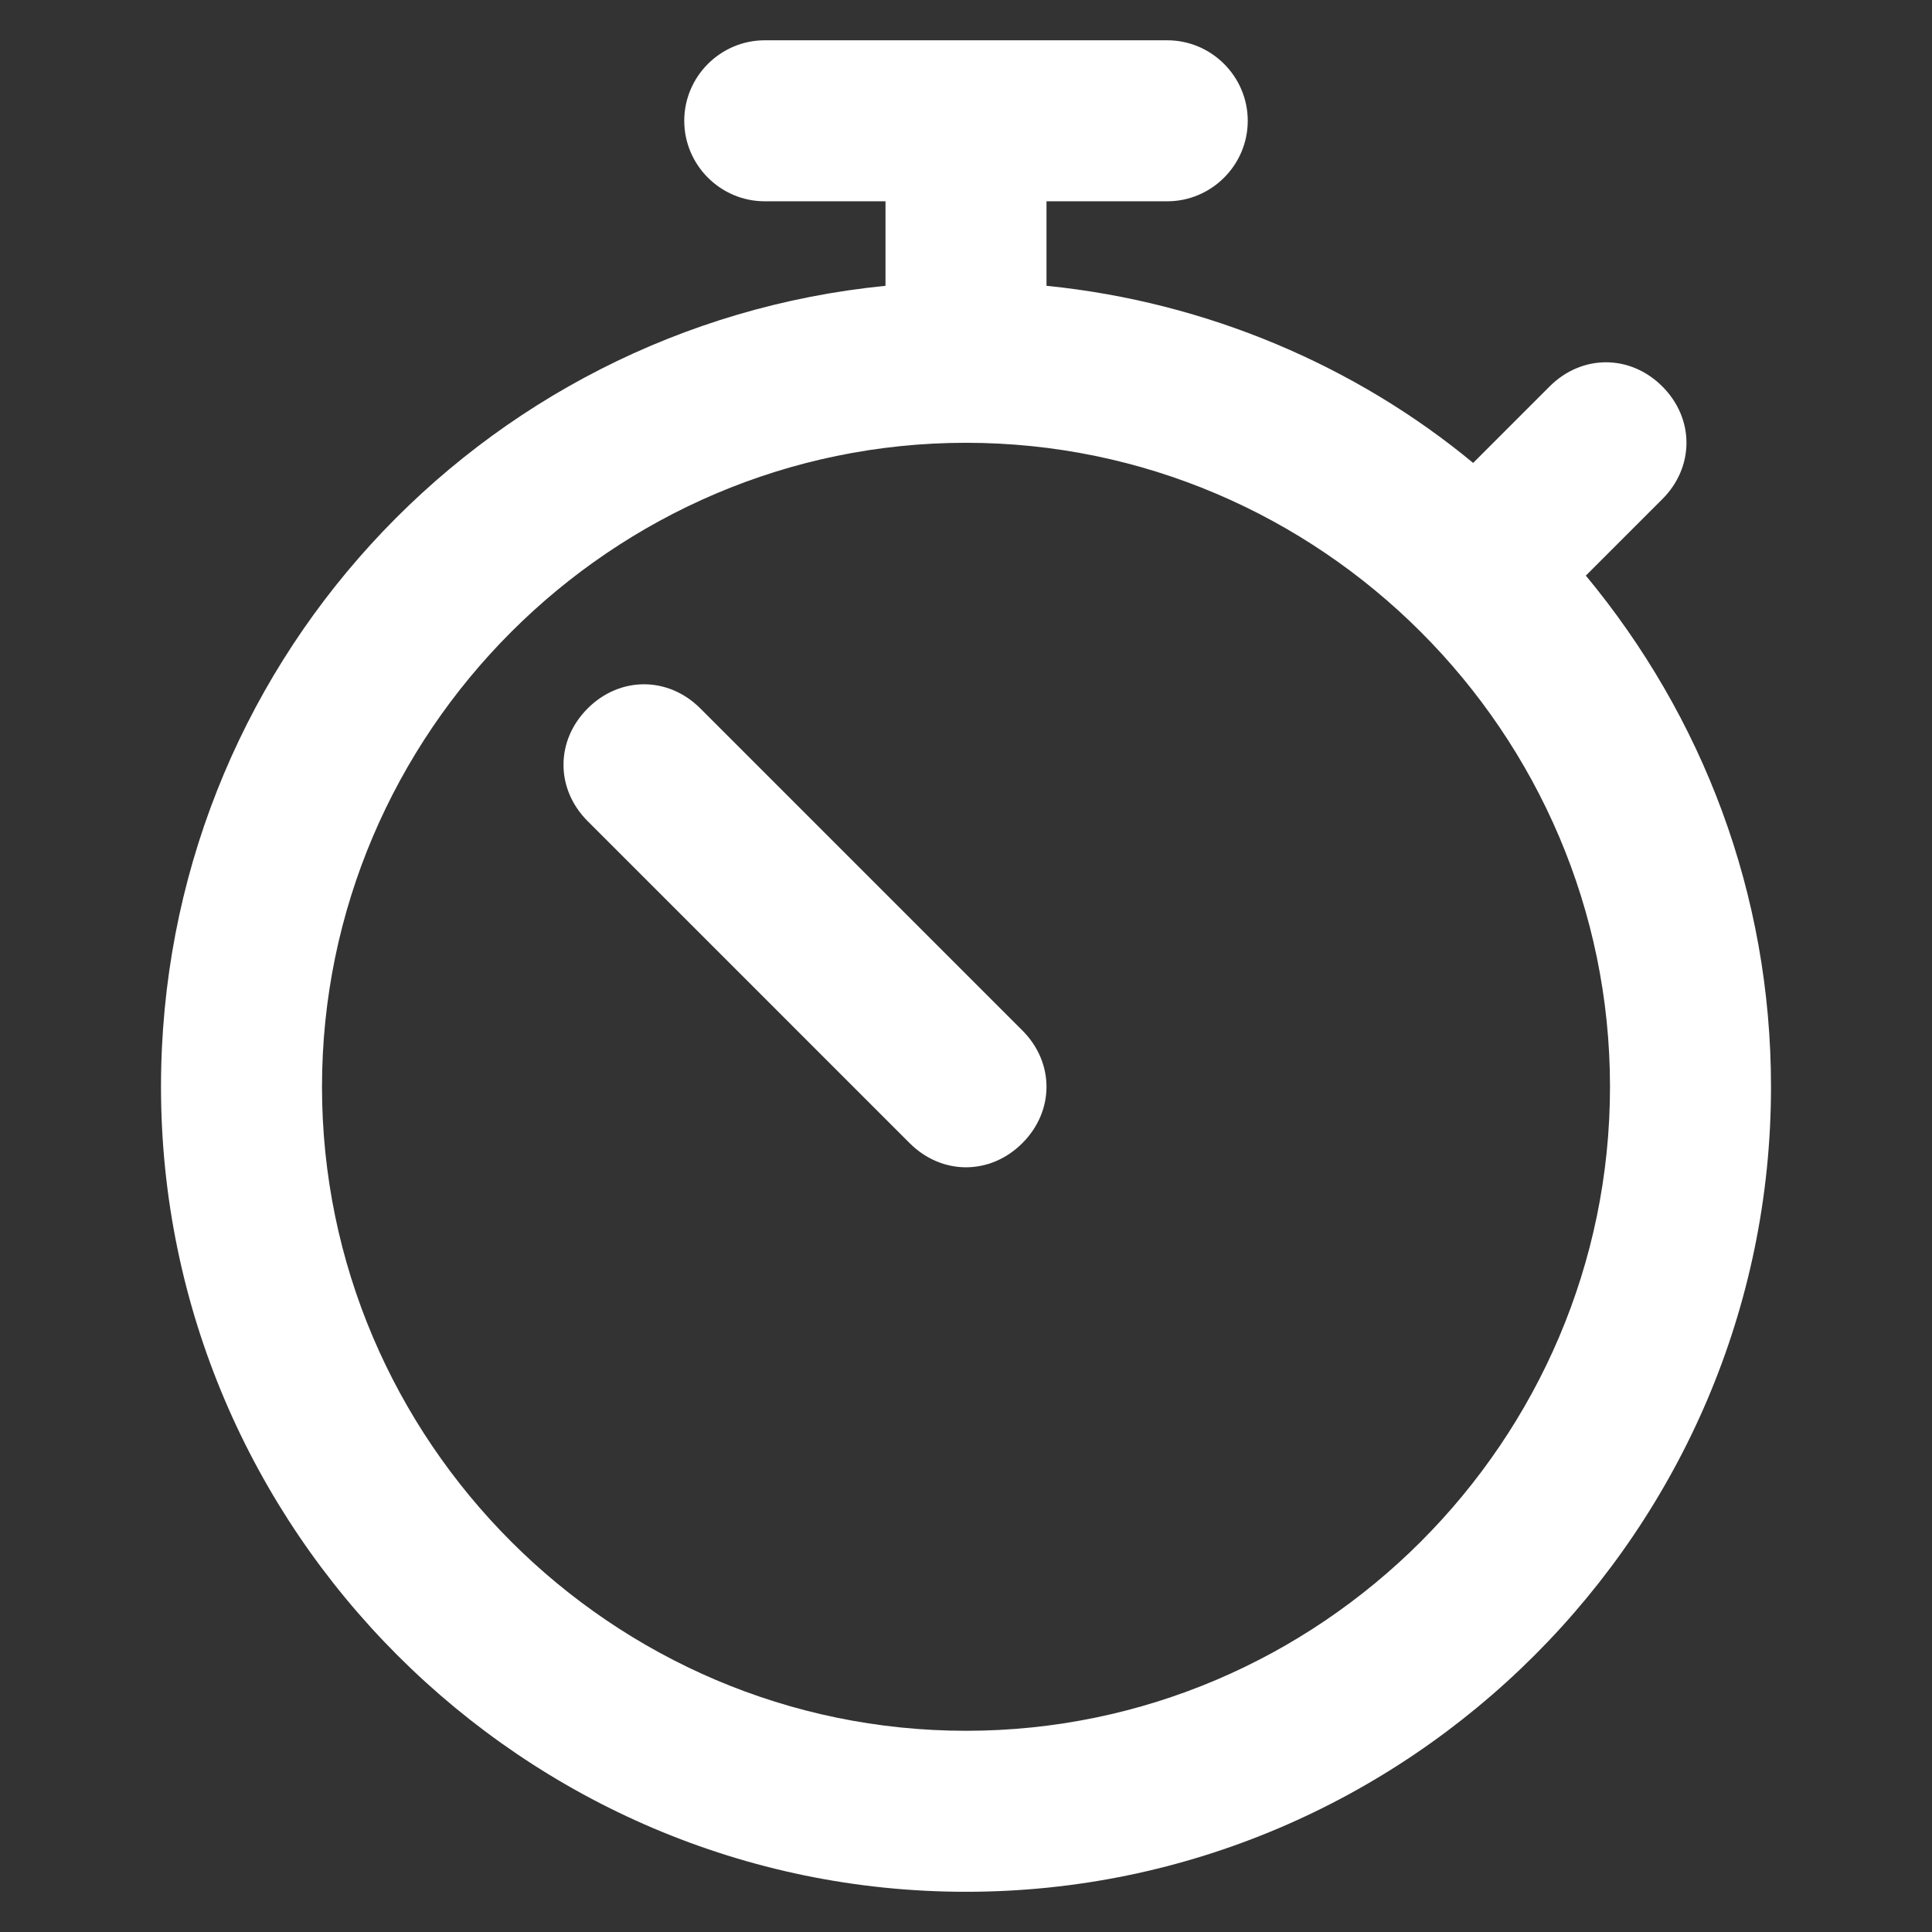 <?xml version="1.0" standalone="no"?><!DOCTYPE svg PUBLIC "-//W3C//DTD SVG 1.1//EN" "http://www.w3.org/Graphics/SVG/1.1/DTD/svg11.dtd"><svg t="1724379584350" class="icon" viewBox="0 0 1024 1024" version="1.1" xmlns="http://www.w3.org/2000/svg" p-id="30418" xmlns:xlink="http://www.w3.org/1999/xlink" width="256" height="256"><rect x="0" y="0" width="1024" height="1024" fill="#333333" stroke="none"/><path d="M85.333 576.021c0-221.866 168.534-403.2 384-424.533v-44.8h-64c-23.466 0-42.666-19.2-42.666-42.667s19.2-42.666 42.666-42.666h213.334c23.466 0 42.666 19.2 42.666 42.666s-19.2 42.667-42.666 42.667h-64v44.8C640 160.021 718.933 194.155 780.8 245.355l40.533-40.534c17.067-17.066 42.667-17.066 59.734 0 17.066 17.067 17.066 42.667 0 59.734l-40.534 40.533c61.867 74.667 98.134 168.533 98.134 270.933 0 234.667-192 426.667-426.667 426.667s-426.667-192-426.667-426.667zM512 234.688c-187.733 0-341.333 153.6-341.333 341.333S324.267 917.355 512 917.355s341.333-153.6 341.333-341.334S699.733 234.688 512 234.688z" fill="#ffffff" p-id="30419"></path><path d="M482.133 605.888c8.534 8.533 19.2 12.8 29.867 12.8s21.333-4.267 29.867-12.8c17.066-17.067 17.066-42.667 0-59.733L371.2 375.488c-17.067-17.067-42.667-17.067-59.733 0-17.067 17.067-17.067 42.667 0 59.733l170.666 170.667z" fill="#ffffff" p-id="30420"></path></svg>